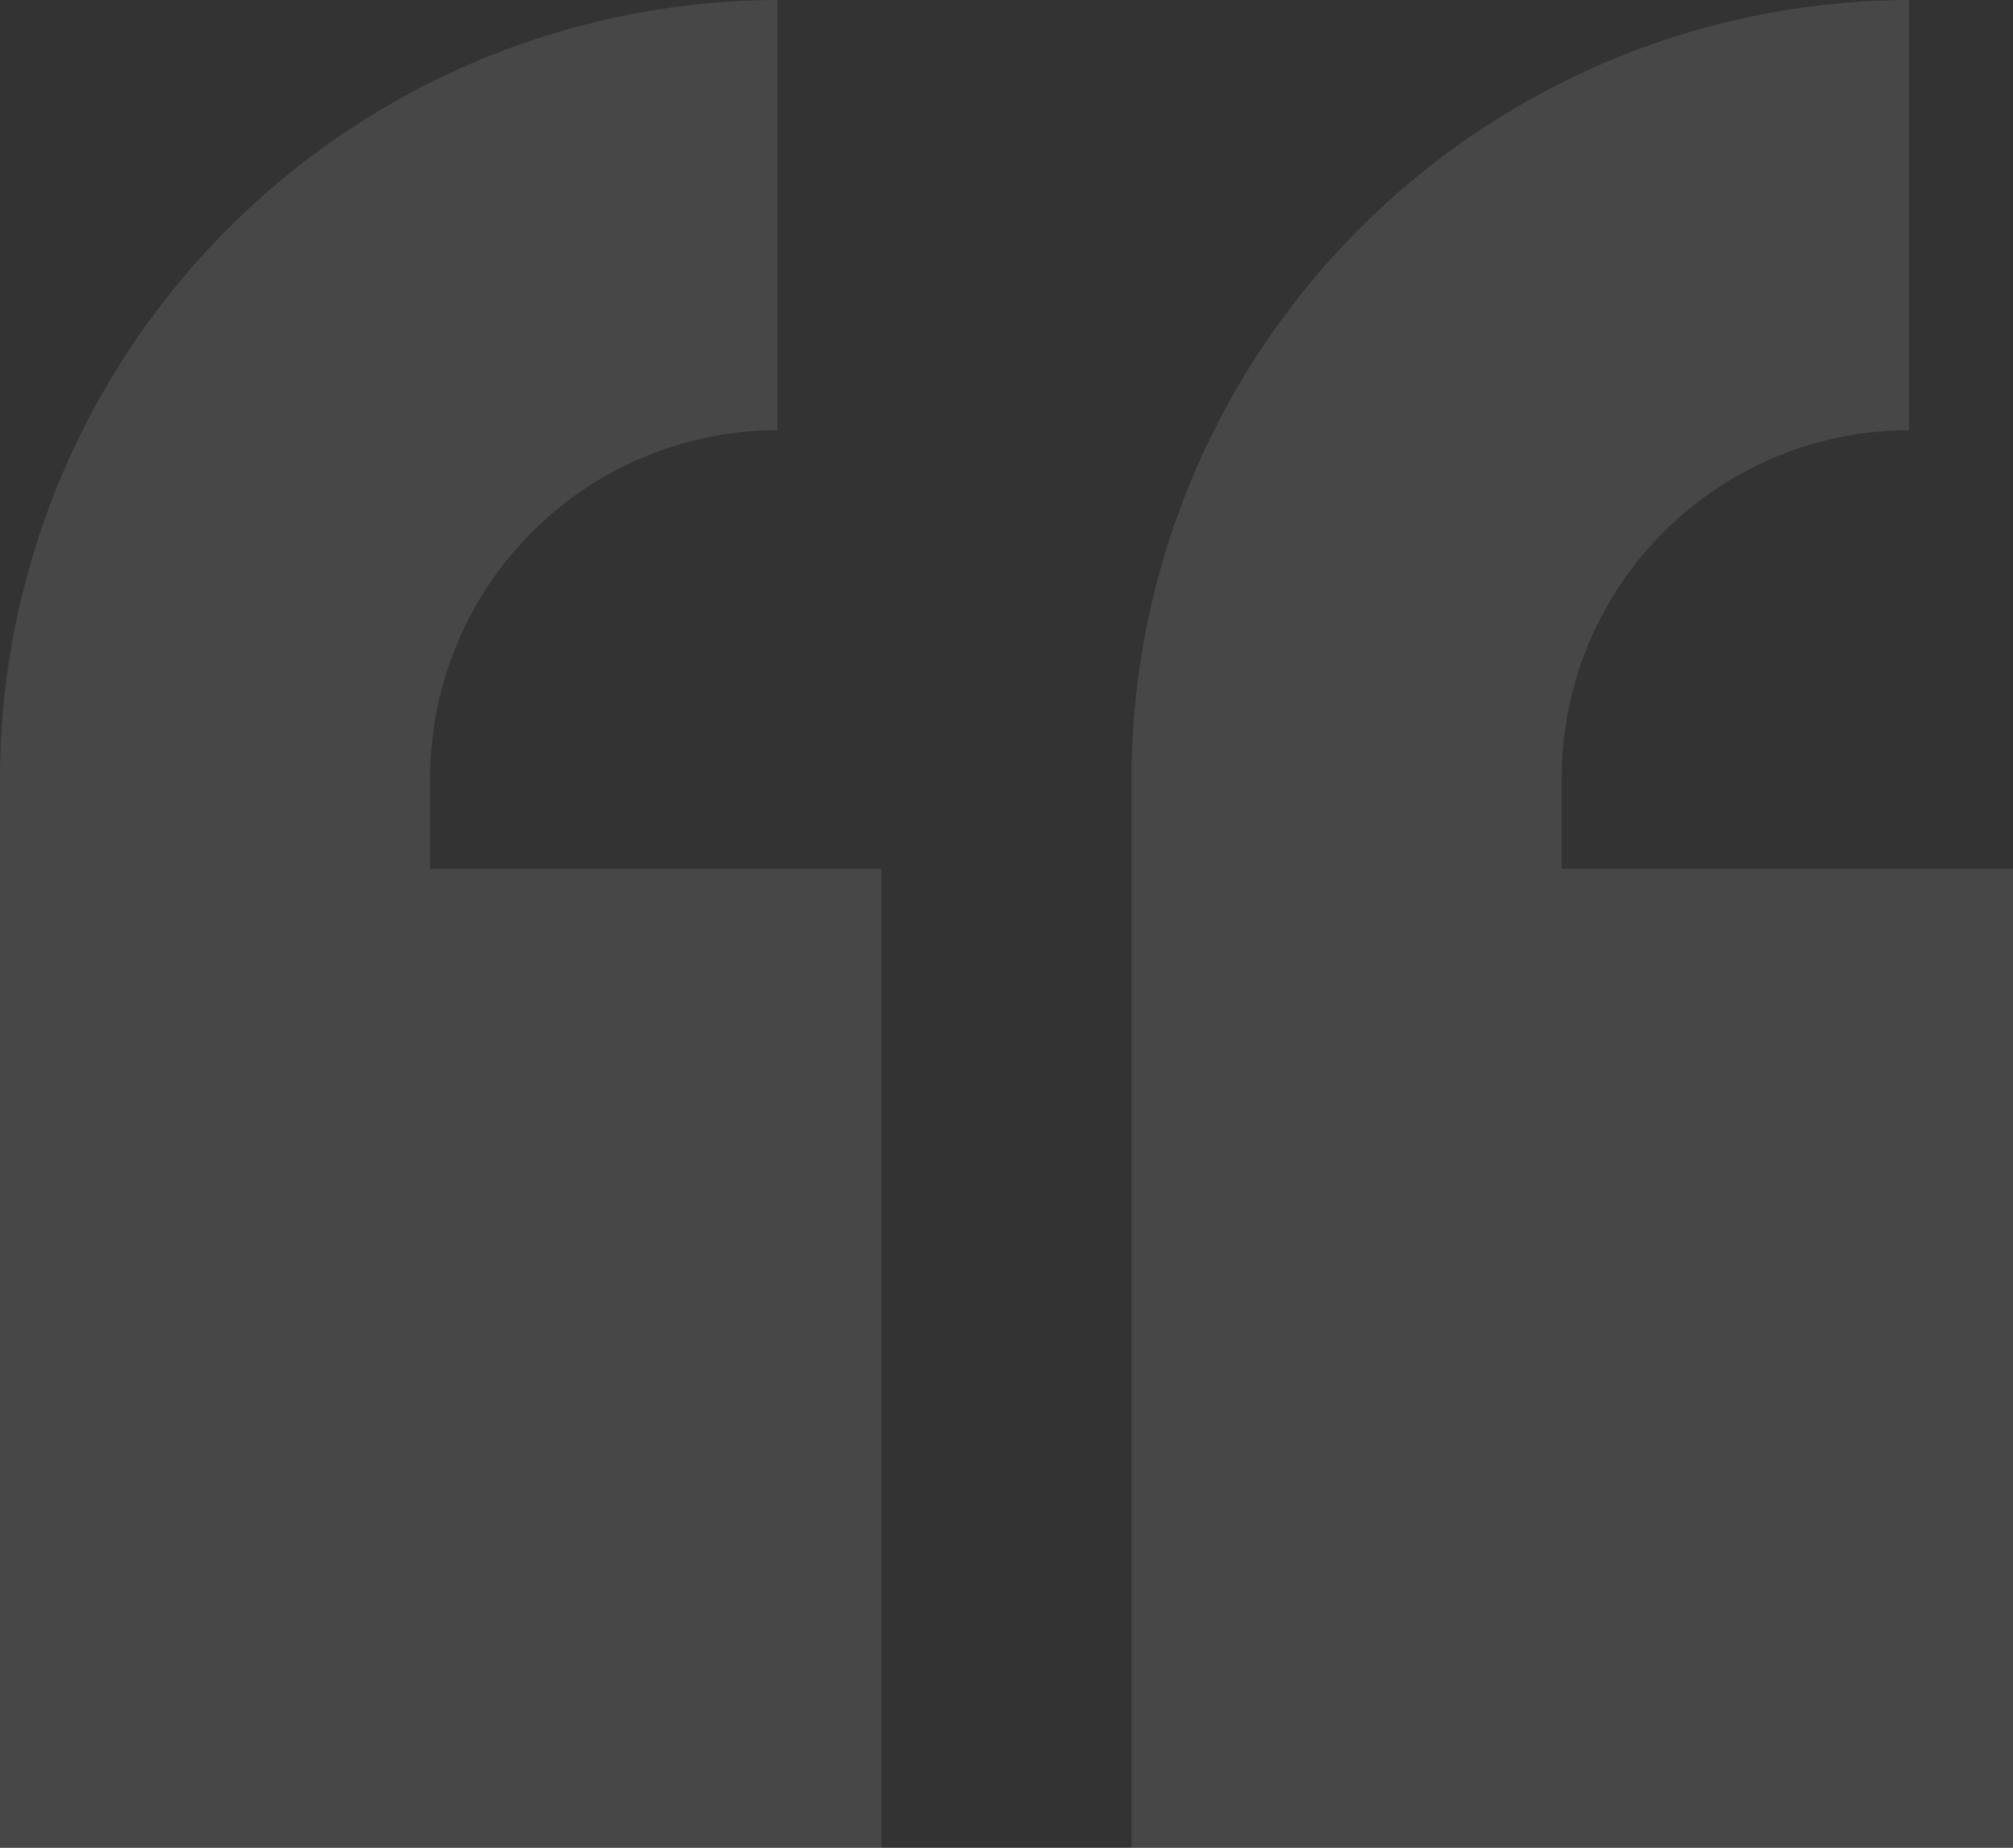 <svg xmlns="http://www.w3.org/2000/svg" width="233.5" height="214.329" viewBox="0 0 233.5 214.329"><rect x="0" y="0" width="233.5" height="214.329" fill="#333333" stroke="none"/><defs><style>.a{opacity:0.1;}.b{fill:#fff;}</style></defs><g class="a" transform="translate(-2.5 -6.4)"><path class="b" d="M158.148,107.174H105.8V96.6A40.333,40.333,0,0,1,146.1,56.3V6.4A90.422,90.422,0,0,0,55.9,96.6V220.728H158.148Z" transform="translate(77.852 0)"/><path class="b" d="M104.748,220.728V107.174H52.4V96.6A40.333,40.333,0,0,1,92.7,56.3V6.4A90.422,90.422,0,0,0,2.5,96.6V220.728Z" transform="translate(0 0)"/></g></svg>